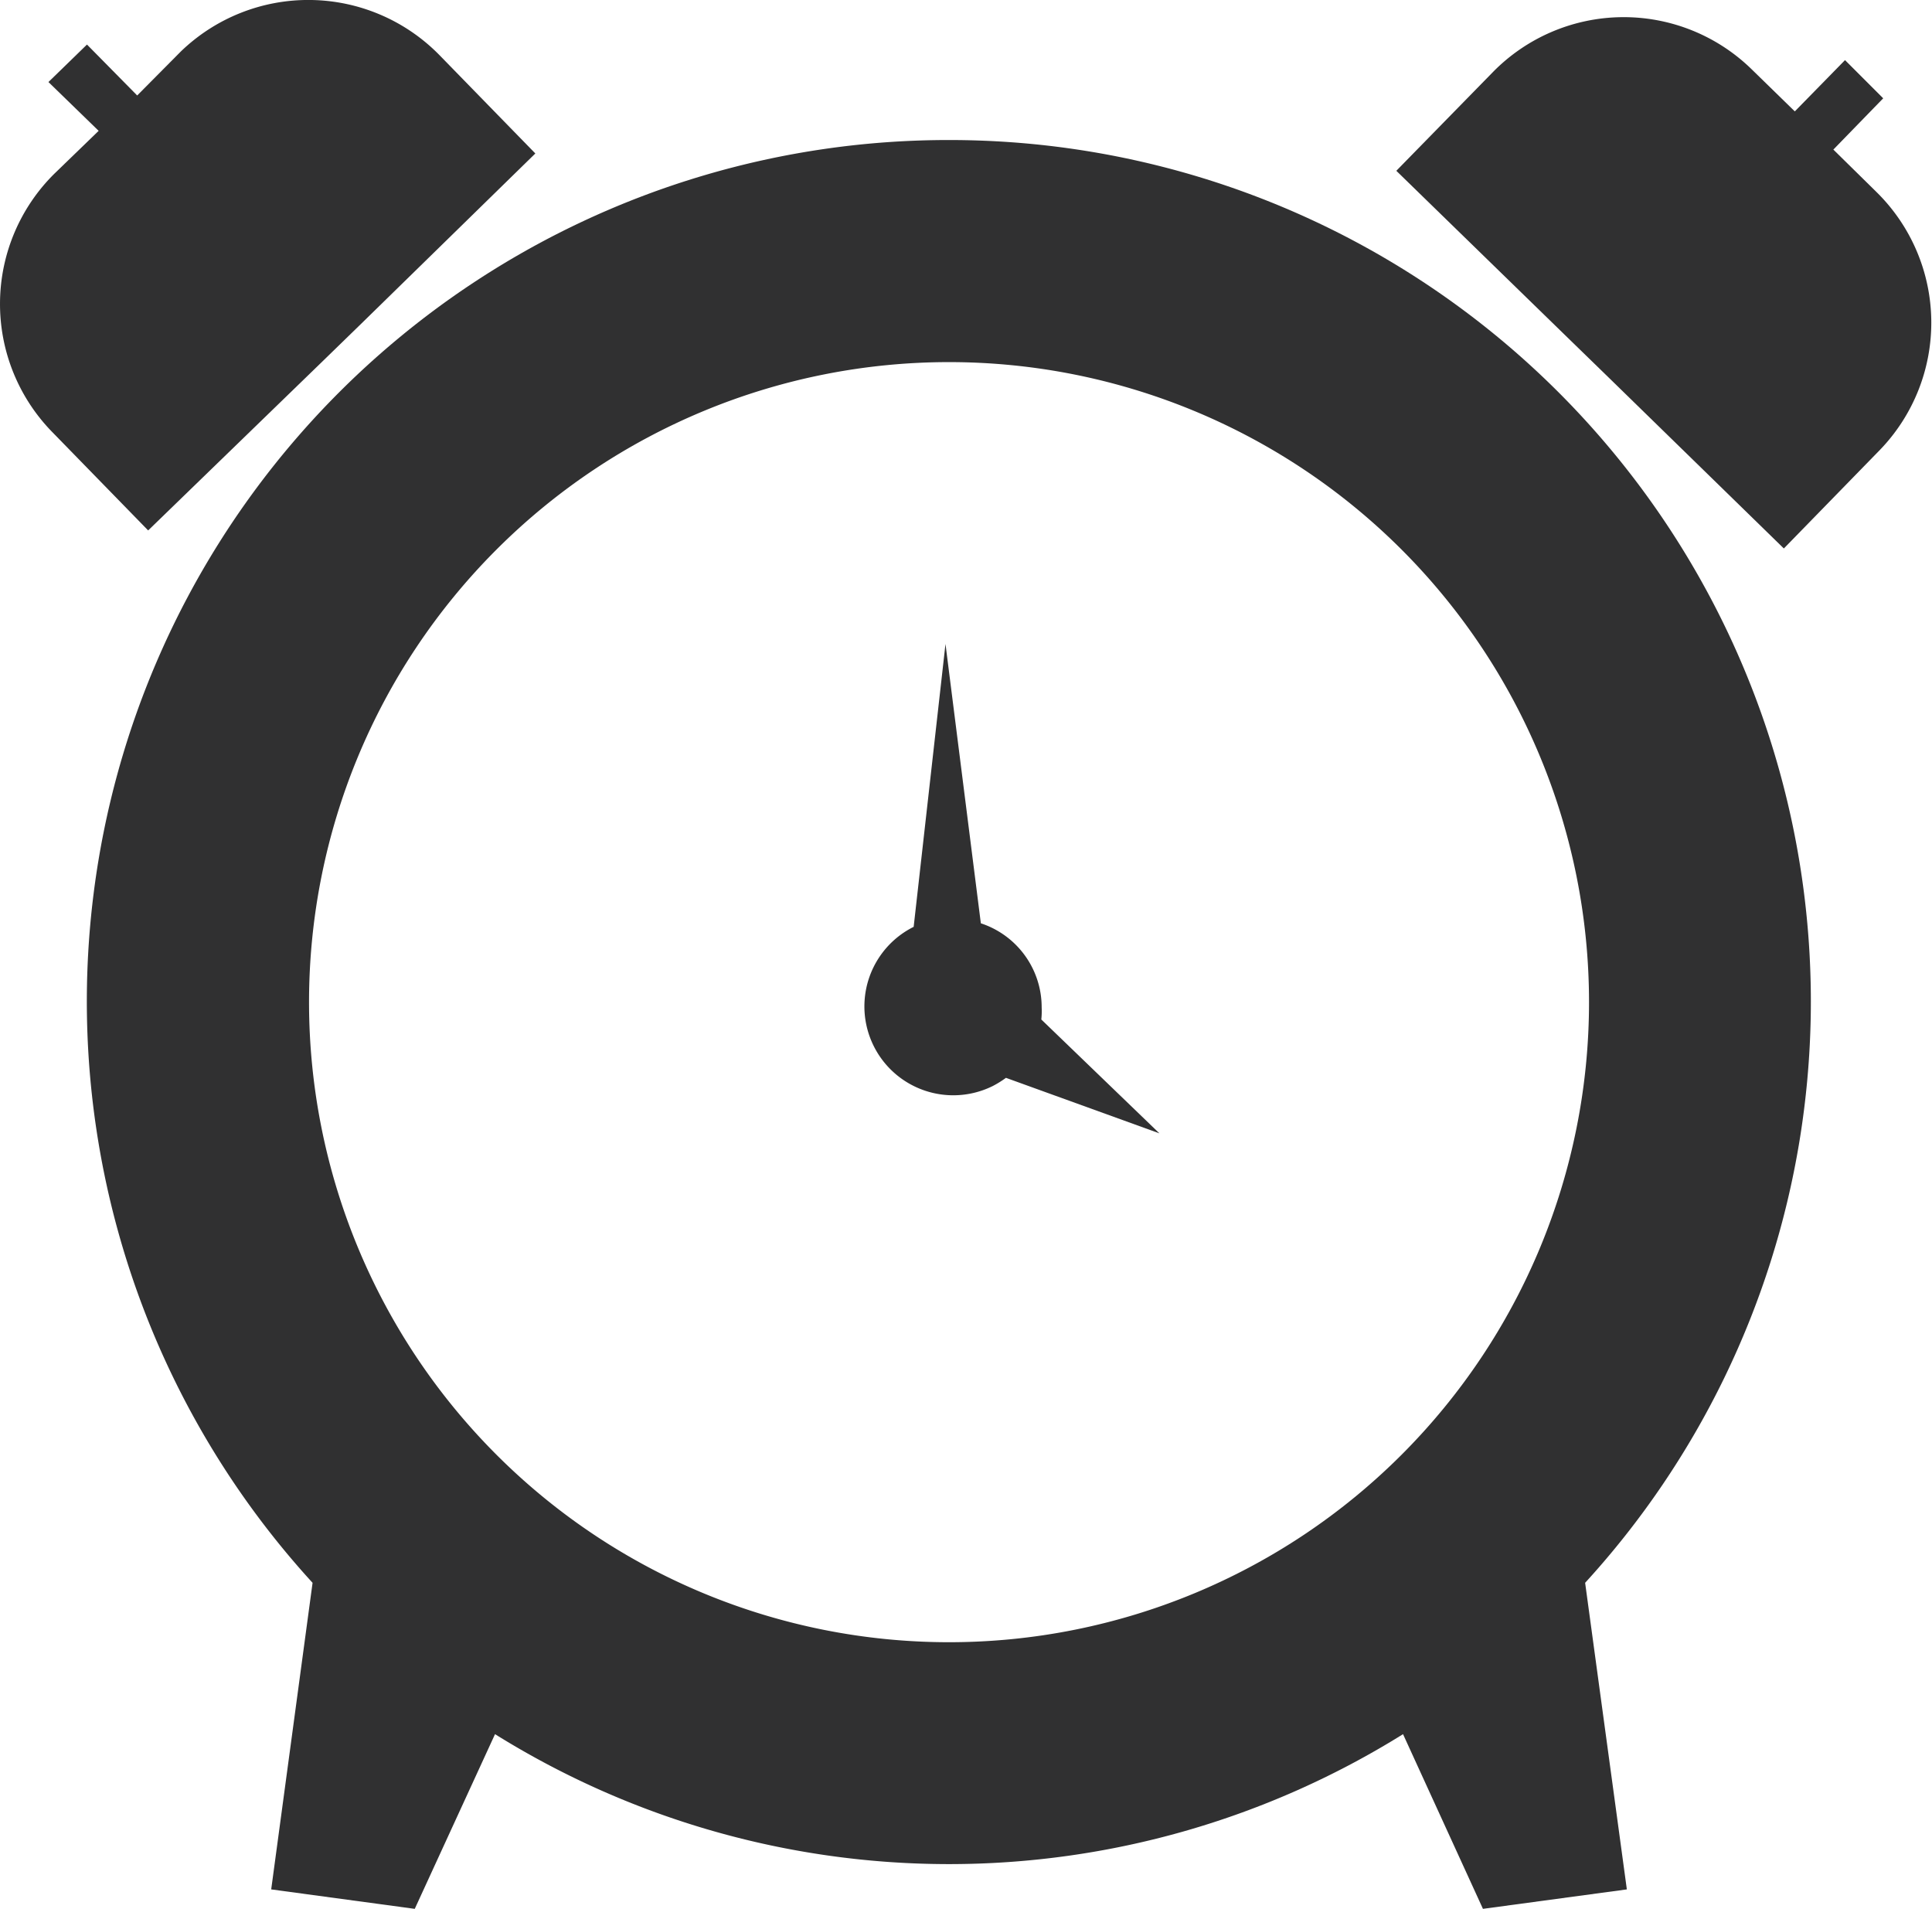 <svg id="Ebene_1" data-name="Ebene 1" xmlns="http://www.w3.org/2000/svg" viewBox="0 0 54.64 53.98"><defs><style>.cls-1{fill:#303031;}</style></defs><title>clock</title><path id="Pfad_130" data-name="Pfad 130" class="cls-1" d="M104.52,121.26a24.36,24.36,0,0,0-18,40.8l-1.17,8.67,4.06.55,2.27-4.94a24.27,24.27,0,0,0,25.68,0l2.26,4.94,4.07-.55-1.18-8.67a24.36,24.36,0,0,0-18-40.8Zm-18.1,24.38a18.1,18.1,0,1,1,18.1,18.1,18.1,18.1,0,0,1-18.1-18.1Z" transform="translate(-77.68 -117.3)"/><path id="Pfad_131" data-name="Pfad 131" class="cls-1" d="M130.76,122.74l-1.23-1.21,1.41-1.45L129.86,119l-1.42,1.45-1.23-1.2a5.18,5.18,0,0,0-7.31.09l-2.73,2.79,4.94,4.81L123.2,128l4.93,4.81,2.72-2.79A5.18,5.18,0,0,0,130.76,122.74Z" transform="translate(-77.68 -117.3)"/><path id="Pfad_132" data-name="Pfad 132" class="cls-1" d="M86.8,127.52l1.09-1.06,4.93-4.82-2.72-2.79a5.19,5.19,0,0,0-7.31-.09L81.56,120l-1.42-1.44-1.09,1.06L80.47,121l-1.24,1.2a5.18,5.18,0,0,0-.08,7.31l2.72,2.79Z" transform="translate(-77.68 -117.3)"/><path id="Pfad_133" data-name="Pfad 133" class="cls-1" d="M107.14,145.79a2.5,2.5,0,0,0-1.72-2.38l-1-7.9-.9,8a2.51,2.51,0,0,0,2.24,4.5,2.85,2.85,0,0,0,.37-.23l4.34,1.57-3.34-3.22A2.22,2.22,0,0,0,107.14,145.79Z" transform="translate(-77.68 -117.3)"/></svg>